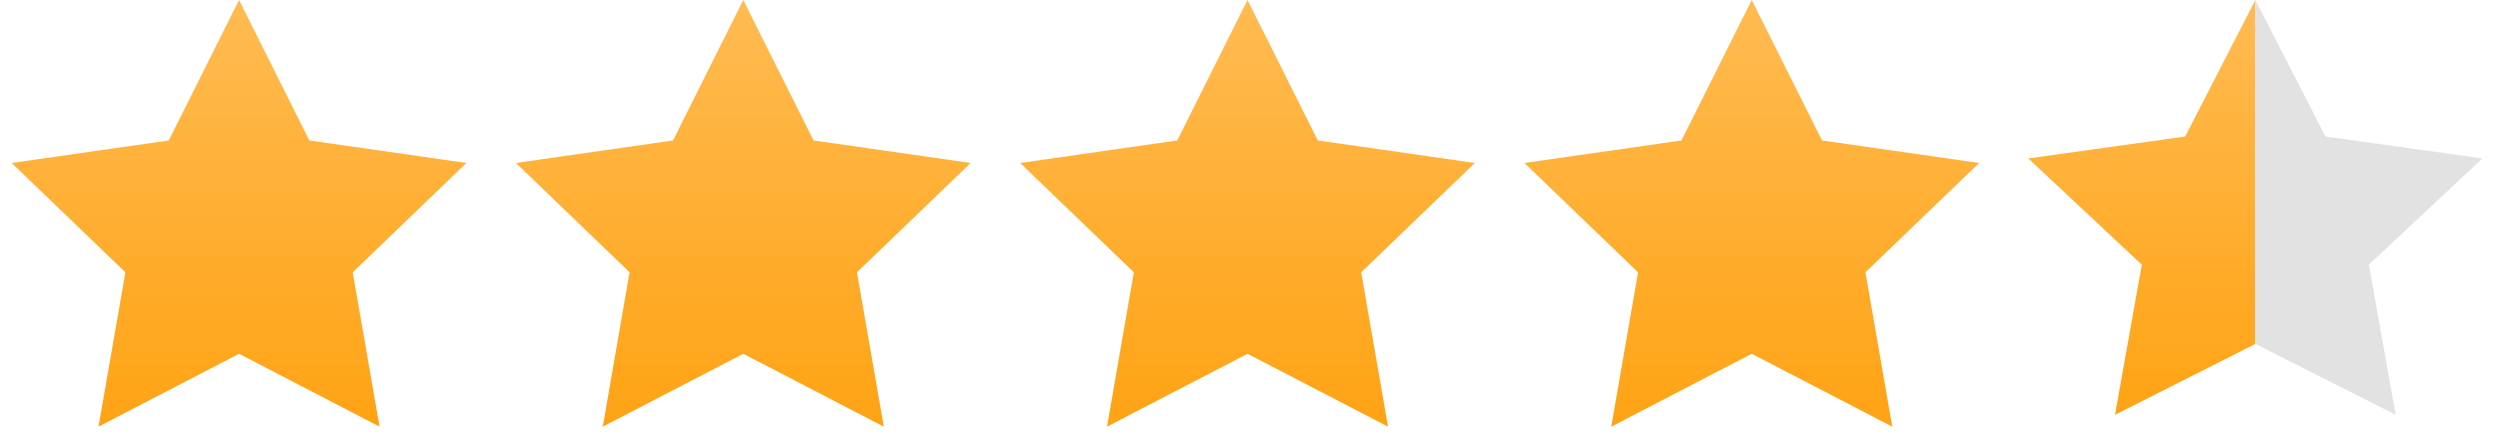 <?xml version="1.0" encoding="UTF-8"?> <svg xmlns="http://www.w3.org/2000/svg" xmlns:xlink="http://www.w3.org/1999/xlink" width="106px" height="19px" viewBox="0 0 106 19" version="1.1"><title>Stars-4-5</title><defs><linearGradient x1="50%" y1="0%" x2="50%" y2="100%" id="linearGradient-1"><stop stop-color="#FFBB52" offset="0%"></stop><stop stop-color="#FFA314" offset="100%"></stop></linearGradient><linearGradient x1="50%" y1="0%" x2="50%" y2="100%" id="linearGradient-2"><stop stop-color="#FFBB52" offset="0%"></stop><stop stop-color="#FFA314" offset="100%"></stop></linearGradient></defs><g id="Page-1" stroke="none" stroke-width="1" fill="none" fill-rule="evenodd"><g id="Assets" transform="translate(-827, -463)"><g id="Stars-4-5" transform="translate(827, 463)"><polygon id="Star-Copy-4" fill="url(#linearGradient-1)" points="74.274 15 68.317 18.09 69.455 11.545 64.635 6.91 71.296 5.955 74.274 0 77.253 5.955 83.914 6.91 79.094 11.545 80.232 18.09"></polygon><polygon id="Star" fill="url(#linearGradient-1)" points="10.136 15 4.178 18.09 5.316 11.545 0.496 6.91 7.157 5.955 10.136 0 13.114 5.955 19.775 6.91 14.955 11.545 16.093 18.09"></polygon><polygon id="Star-Copy" fill="url(#linearGradient-1)" points="31.515 15 25.558 18.09 26.695 11.545 21.876 6.91 28.536 5.955 31.515 0 34.494 5.955 41.155 6.91 36.335 11.545 37.473 18.09"></polygon><polygon id="Star-Copy-2" fill="url(#linearGradient-1)" points="52.895 15 46.937 18.09 48.075 11.545 43.255 6.91 49.916 5.955 52.895 0 55.874 5.955 62.534 6.91 57.715 11.545 58.852 18.09"></polygon><g id="Group-61" transform="translate(86, 0)"><polygon id="Star-Copy-5" fill="url(#linearGradient-2)" points="9.627 14.582 3.677 17.586 4.813 11.223 0 6.717 6.652 5.789 9.627 0"></polygon><polygon id="Star-Copy-6" fill="#E2E2E2" transform="translate(14.44, 8.793) scale(-1, 1) translate(-14.44, -8.793)" points="19.253 14.582 13.304 17.586 14.44 11.223 9.627 6.717 16.279 5.789 19.253 0"></polygon></g></g></g></g></svg> 